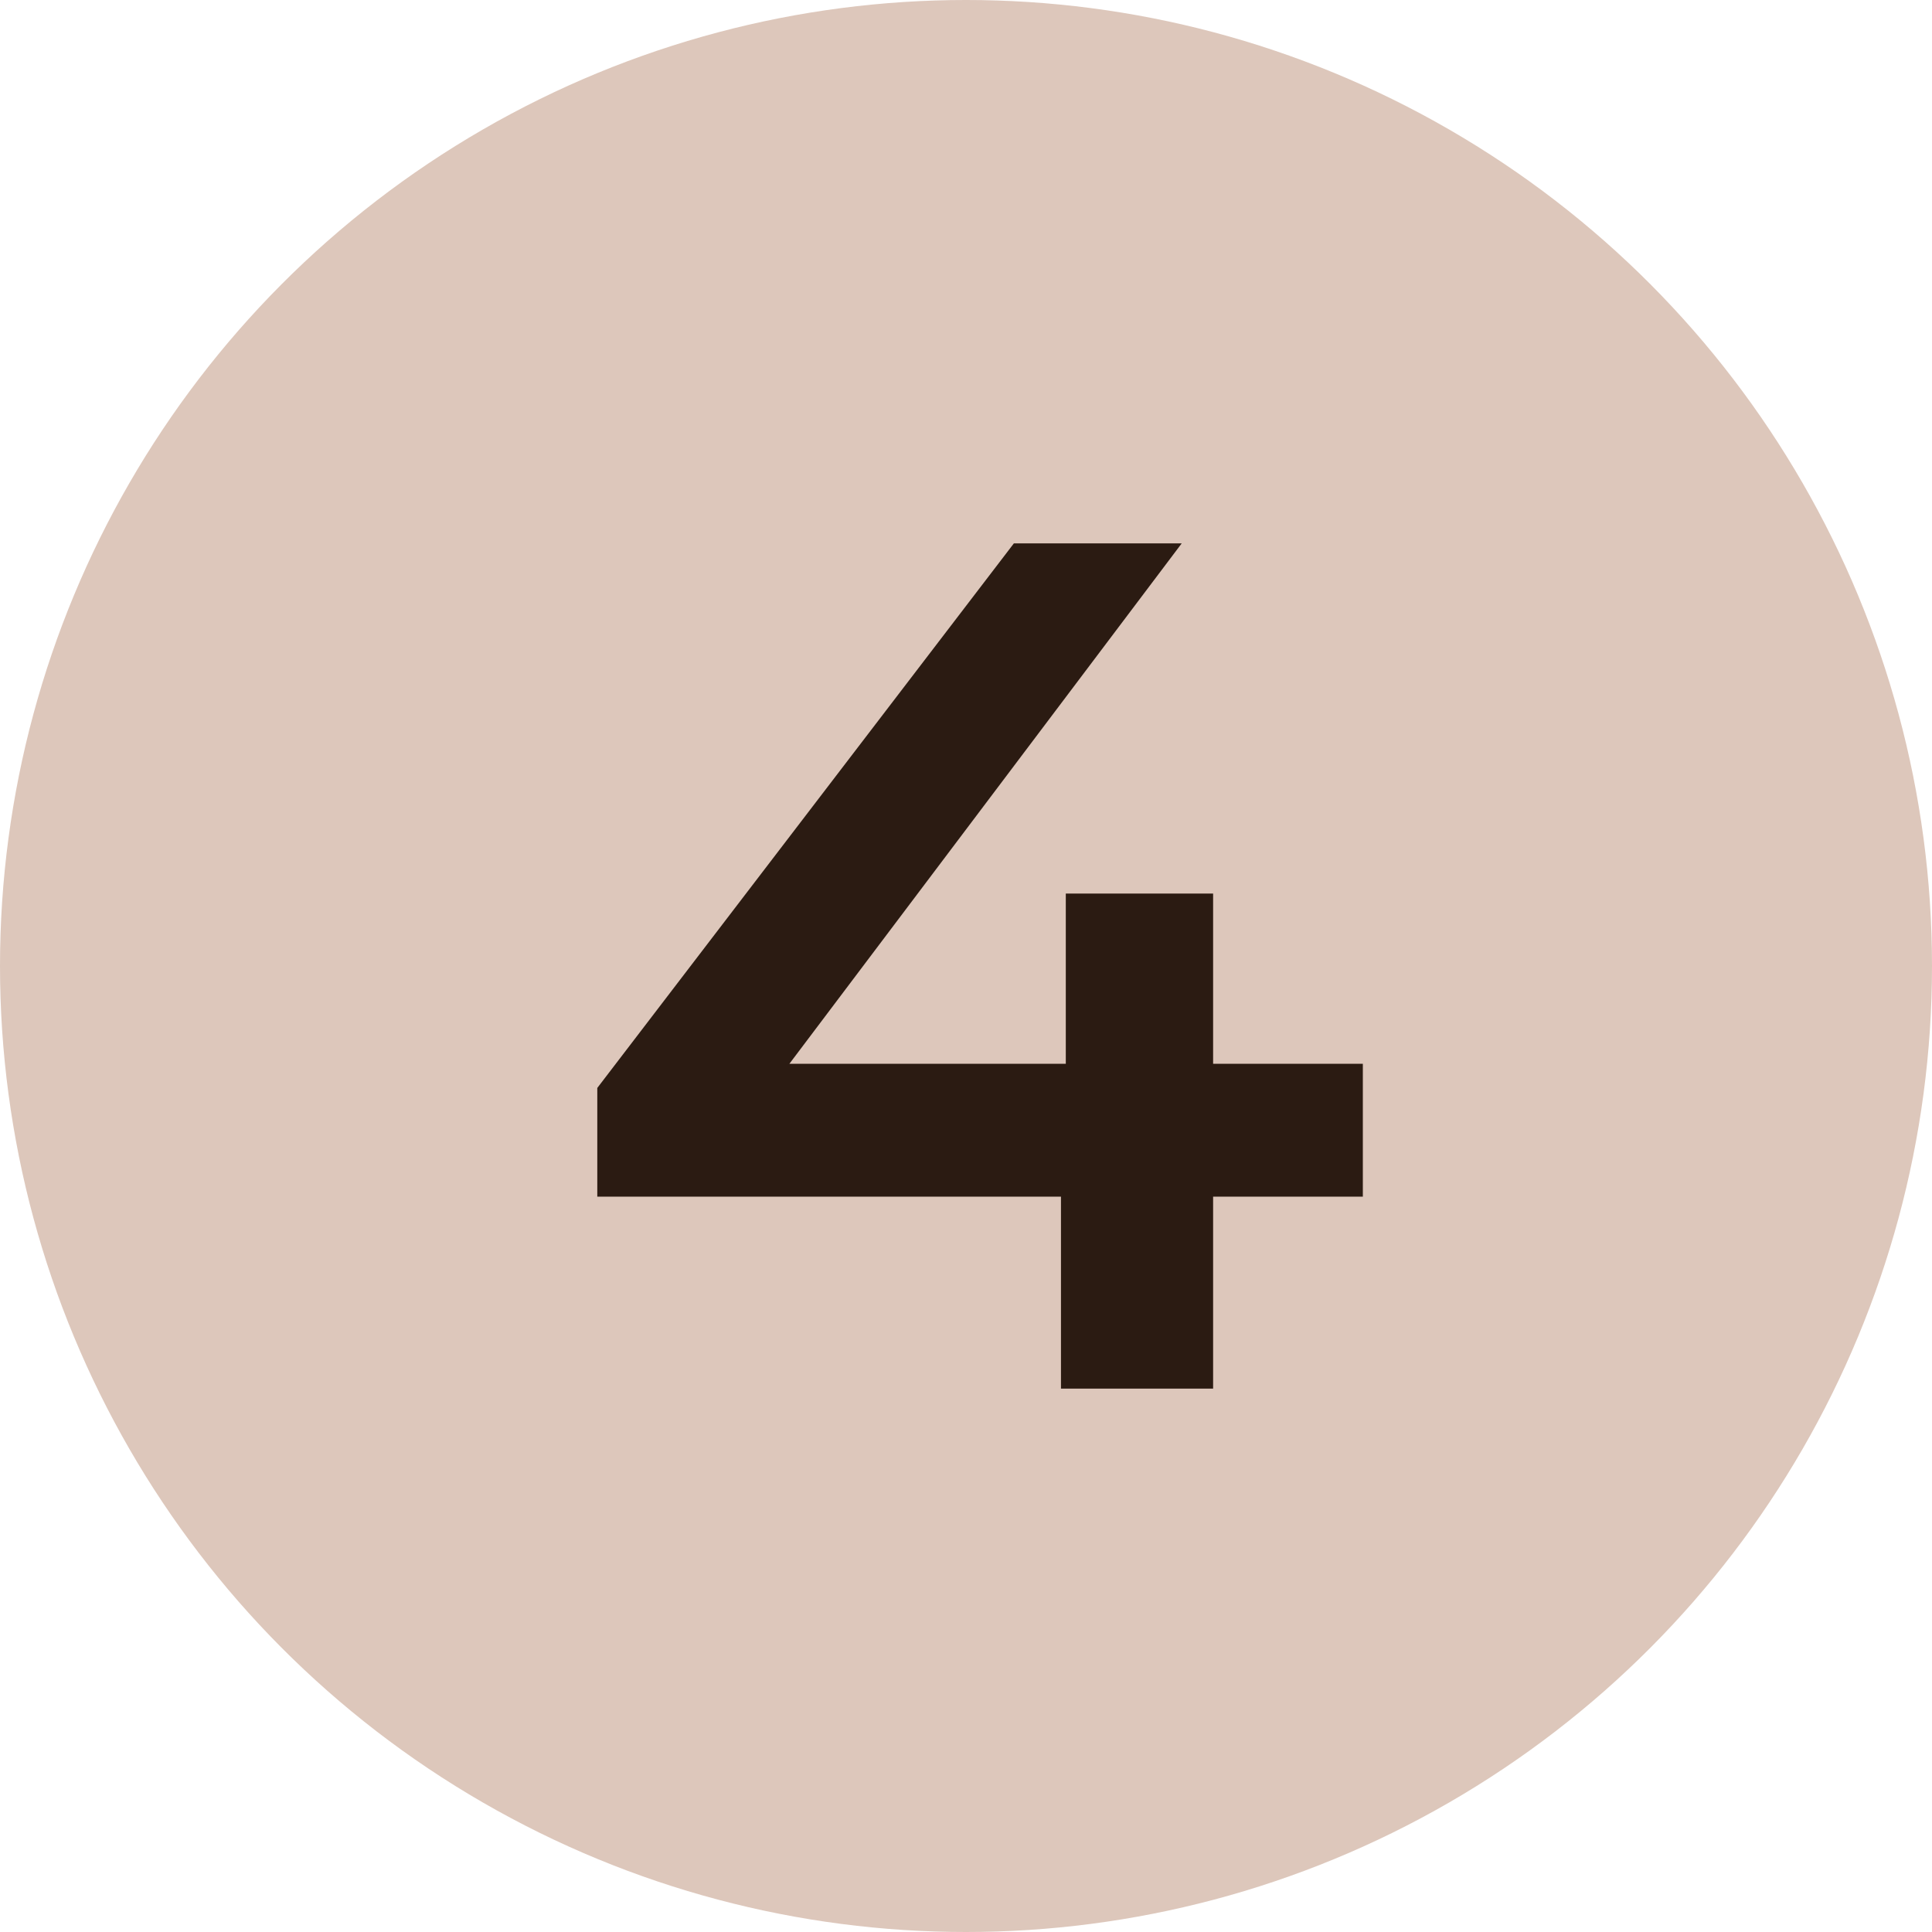 <?xml version="1.0" encoding="UTF-8"?>
<svg xmlns="http://www.w3.org/2000/svg" width="64" height="64" viewBox="0 0 64 64" fill="none">
  <circle cx="32" cy="32" r="32" fill="#DDC7BB"></circle>
  <path d="M19.786 39.64V36.04L33.586 18H39.146L25.546 36.04L22.946 35.24H45.146V39.64H19.786ZM35.146 46V39.64L35.306 35.24V29.6H40.186V46H35.146Z" fill="#2B1B12"></path>
</svg>
